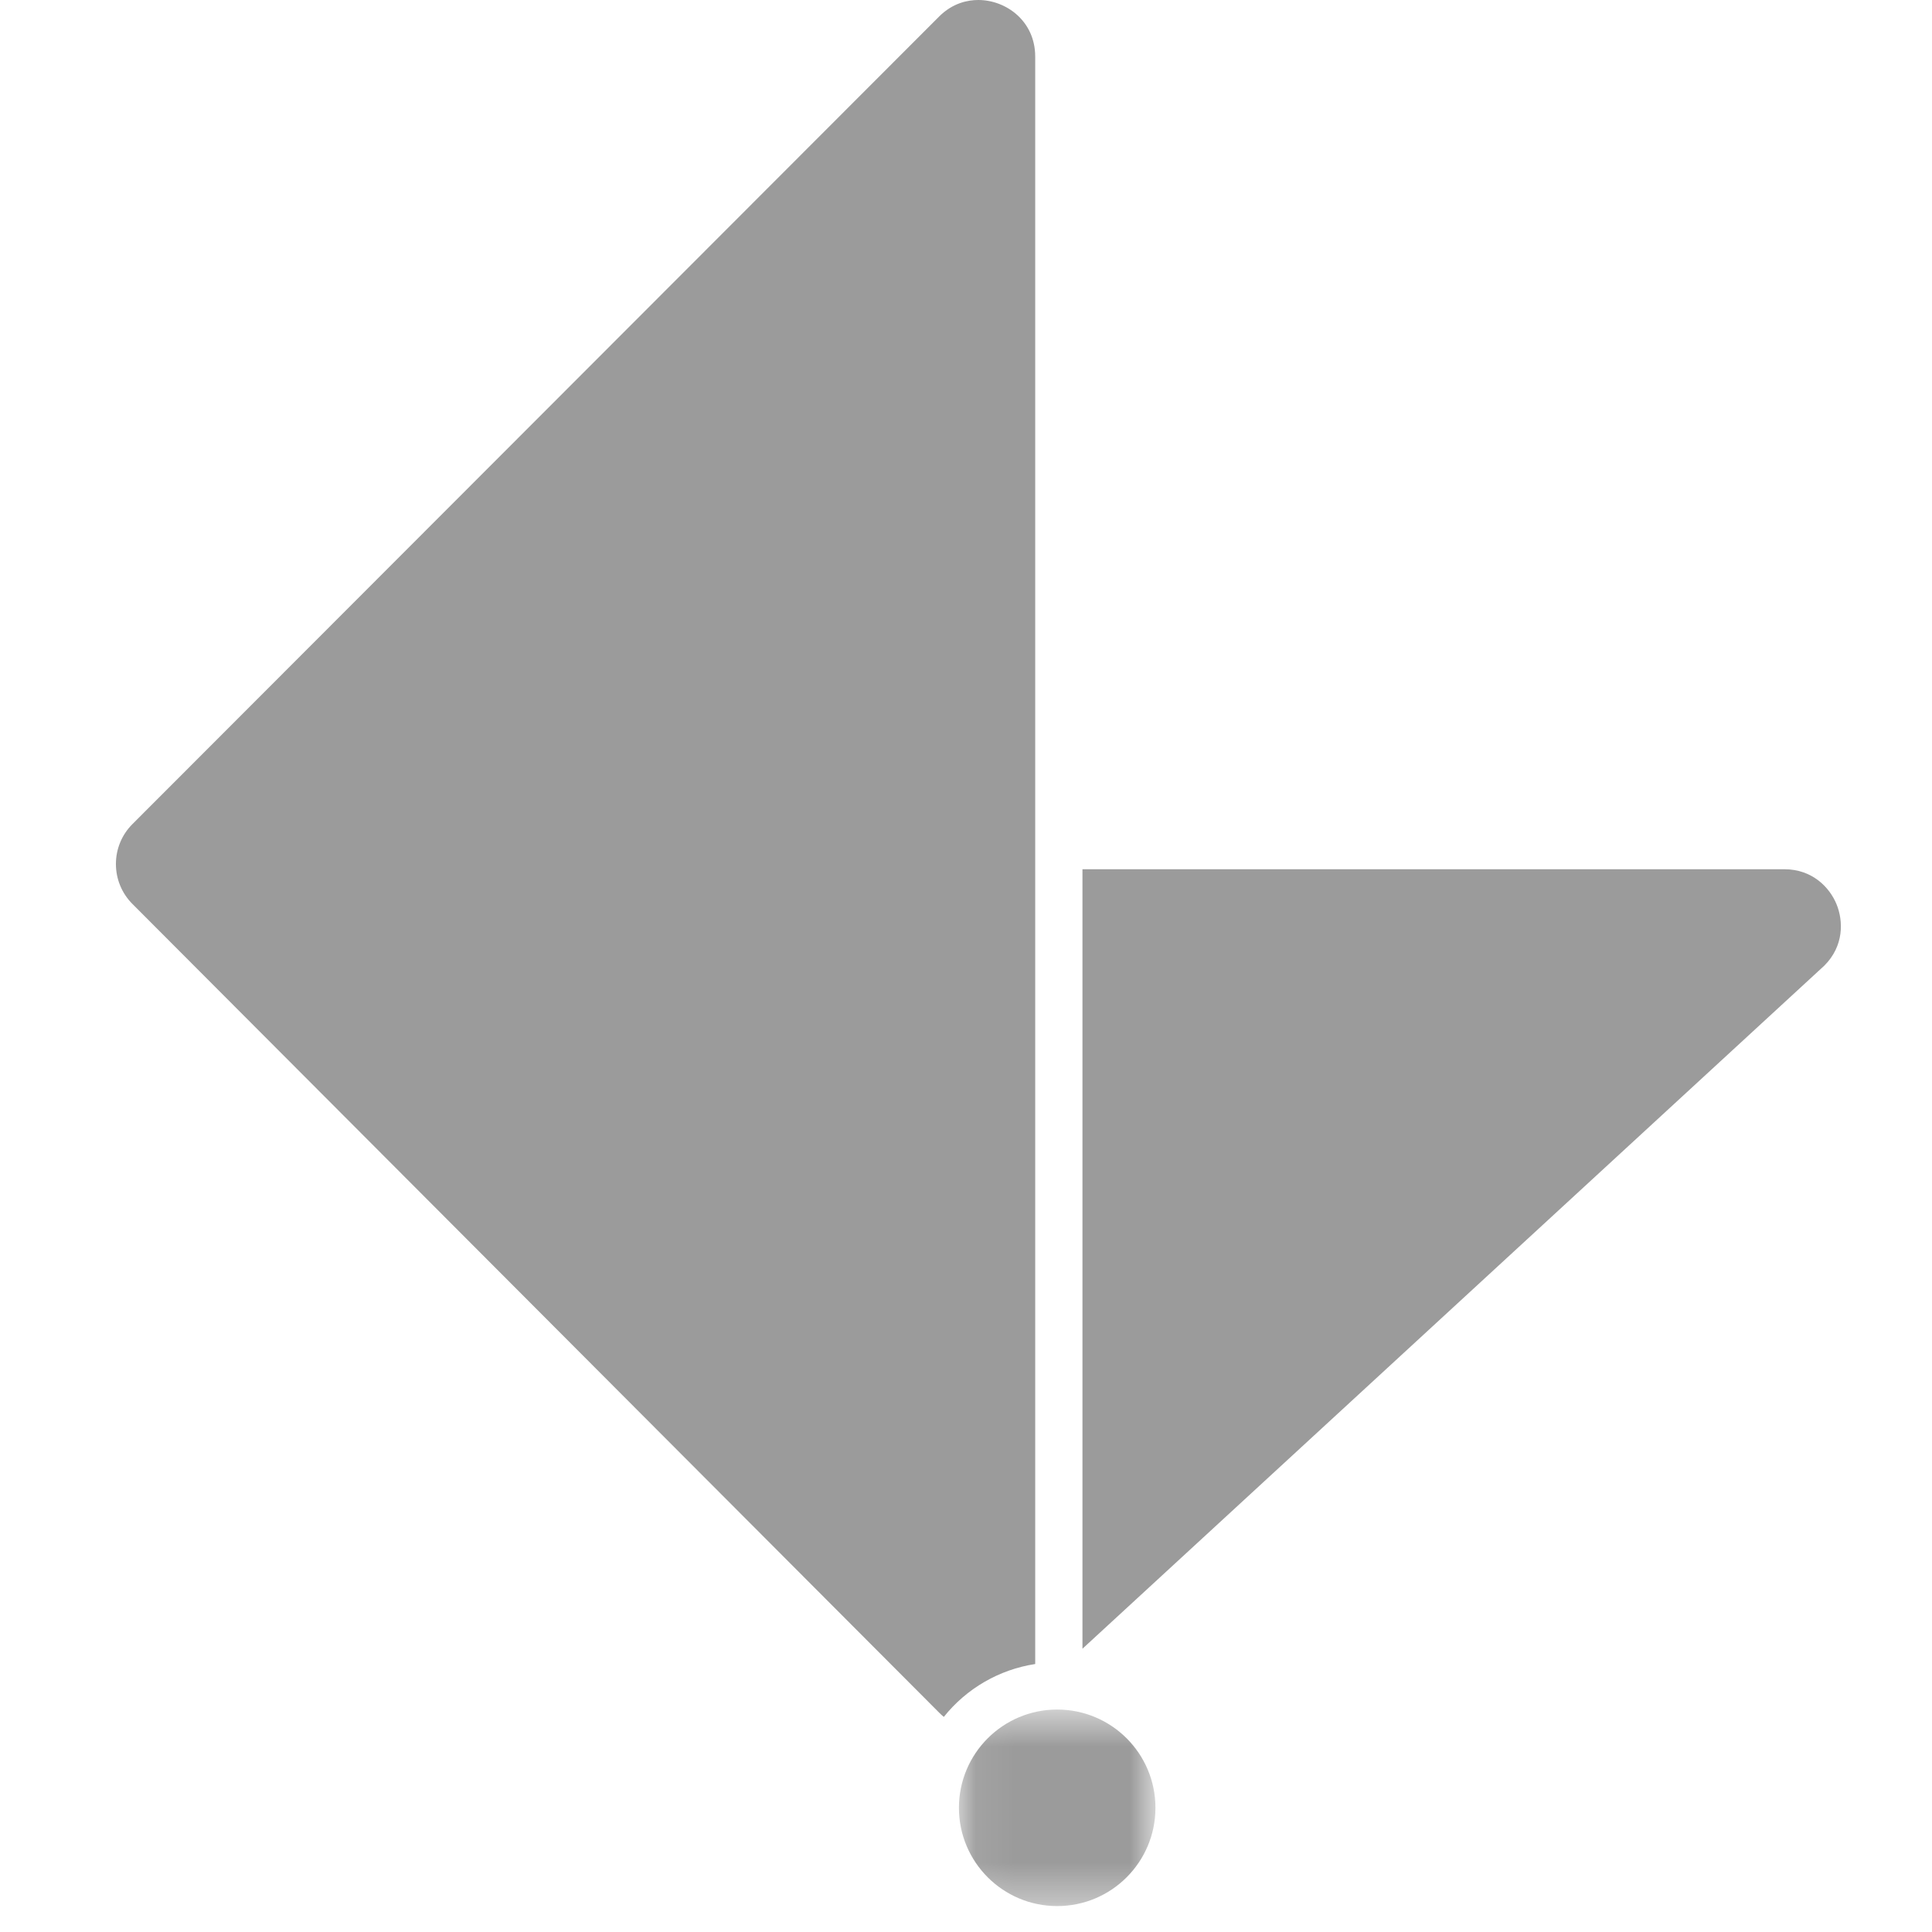 <svg xmlns="http://www.w3.org/2000/svg" xmlns:xlink="http://www.w3.org/1999/xlink" width="50" height="50" viewBox="0 0 50 50">
    <defs>
        <path id="prefix__a" d="M0.078 0.539L5.152 0.539 5.152 5.625 0.078 5.625z"/>
    </defs>
    <g fill="none" fill-rule="evenodd">
        <path fill="#9B9B9B" fill-rule="nonzero" d="M23.791 43.065v-41.6c0-.918-.75-1.465-1.474-1.465-.267 0-.66.074-1.016.431L.428 21.327C.152 21.603 0 21.97 0 22.36c0 .39.152.759.428 1.035L21.3 44.318c.041.043.083.08.126.115.588-.736 1.432-1.225 2.364-1.368z" transform="translate(3)"/>
        <g transform="translate(3) translate(21.745 43.704)">
            <mask id="prefix__b" fill="#fff">
                <use xlink:href="#prefix__a"/>
            </mask>
            <path fill="#9B9B9B" fill-rule="nonzero" d="M2.615.539C1.21.539.072 1.677.072 3.082c0 1.404 1.138 2.543 2.543 2.543 1.404 0 2.543-1.139 2.543-2.543 0-1.405-1.139-2.543-2.543-2.543" mask="url(#prefix__b)"/>
        </g>
        <path fill="#9B9B9B" fill-rule="nonzero" d="M44.528 23.398c-.18-.436-.629-.902-1.347-.902H25.014v20.173l19.199-17.678c.509-.508.496-1.156.315-1.593" transform="translate(3)"/>
    </g>
</svg>
